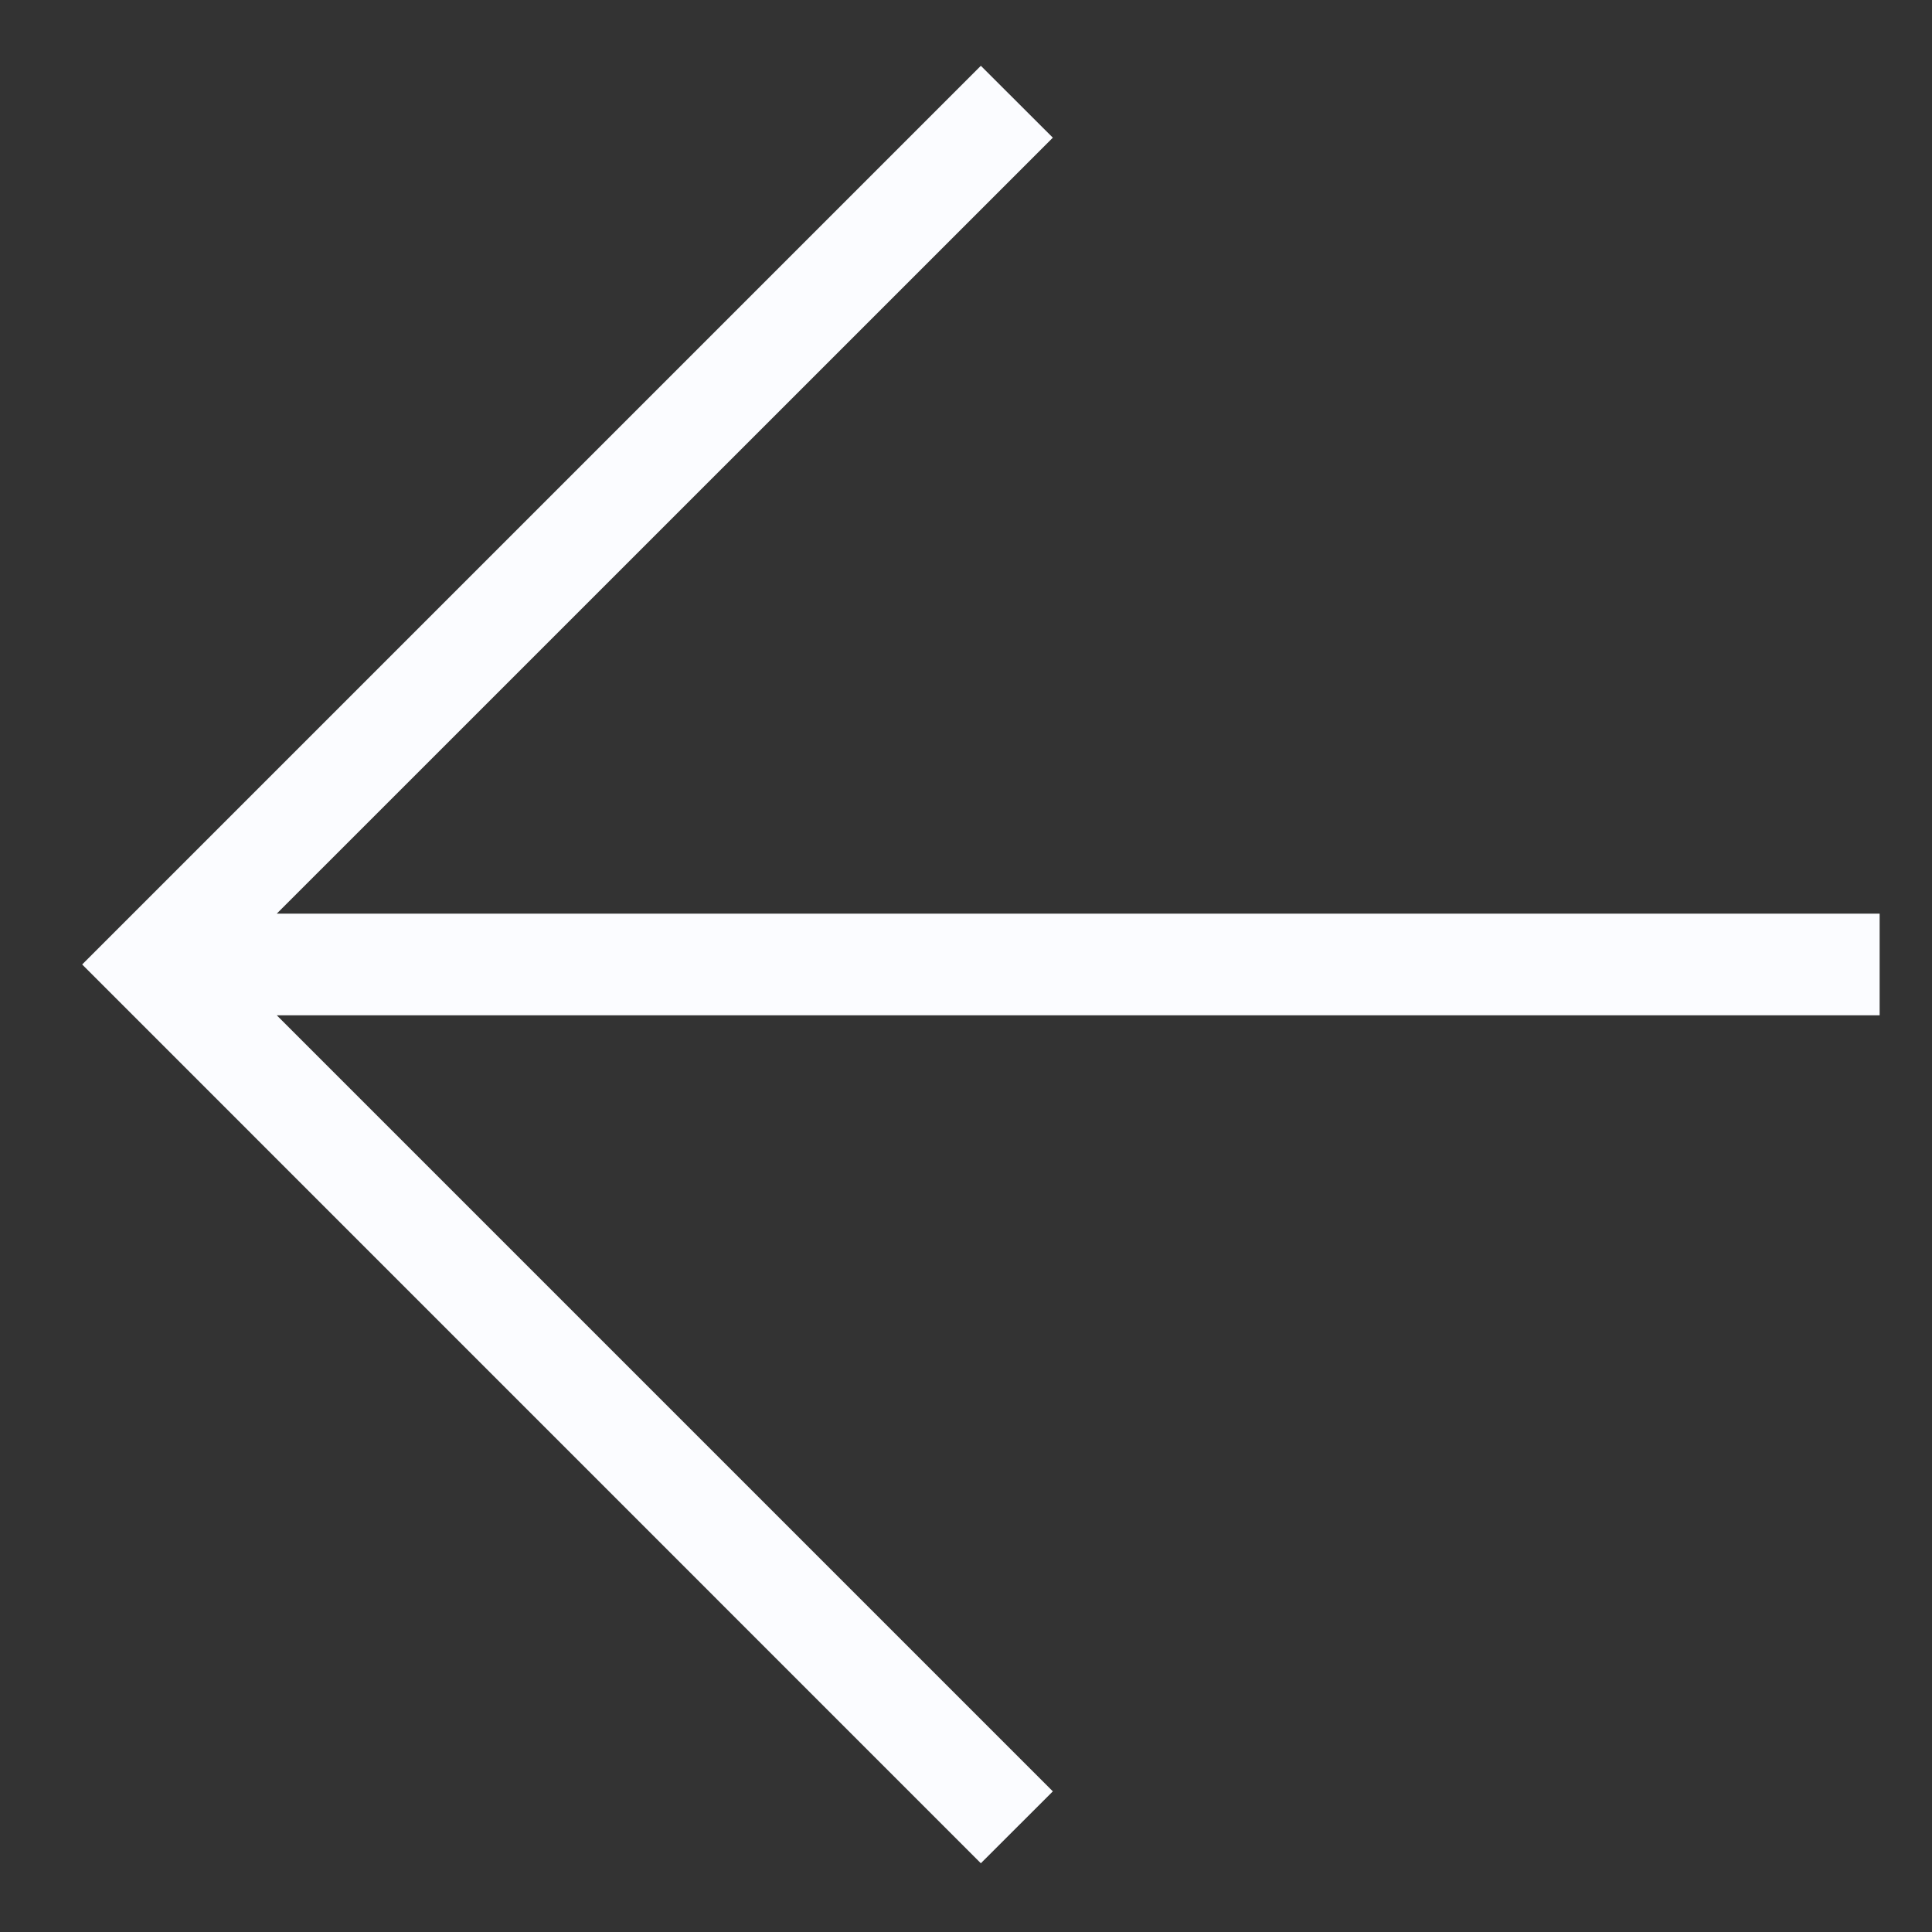<?xml version="1.0" encoding="UTF-8"?> <svg xmlns="http://www.w3.org/2000/svg" width="19" height="19" viewBox="0 0 19 19" fill="none"><rect x="0" y="0" width="19" height="19" fill="#333333" stroke="none"/> <path fill-rule="evenodd" clip-rule="evenodd" d="M2.722 8.985L10.354 1.354L9.646 0.647L0.808 9.485L9.646 18.324L10.354 17.617L2.722 9.985L18.485 9.985L18.485 8.985H2.722Z" fill="#FBFCFF"></path> </svg> 